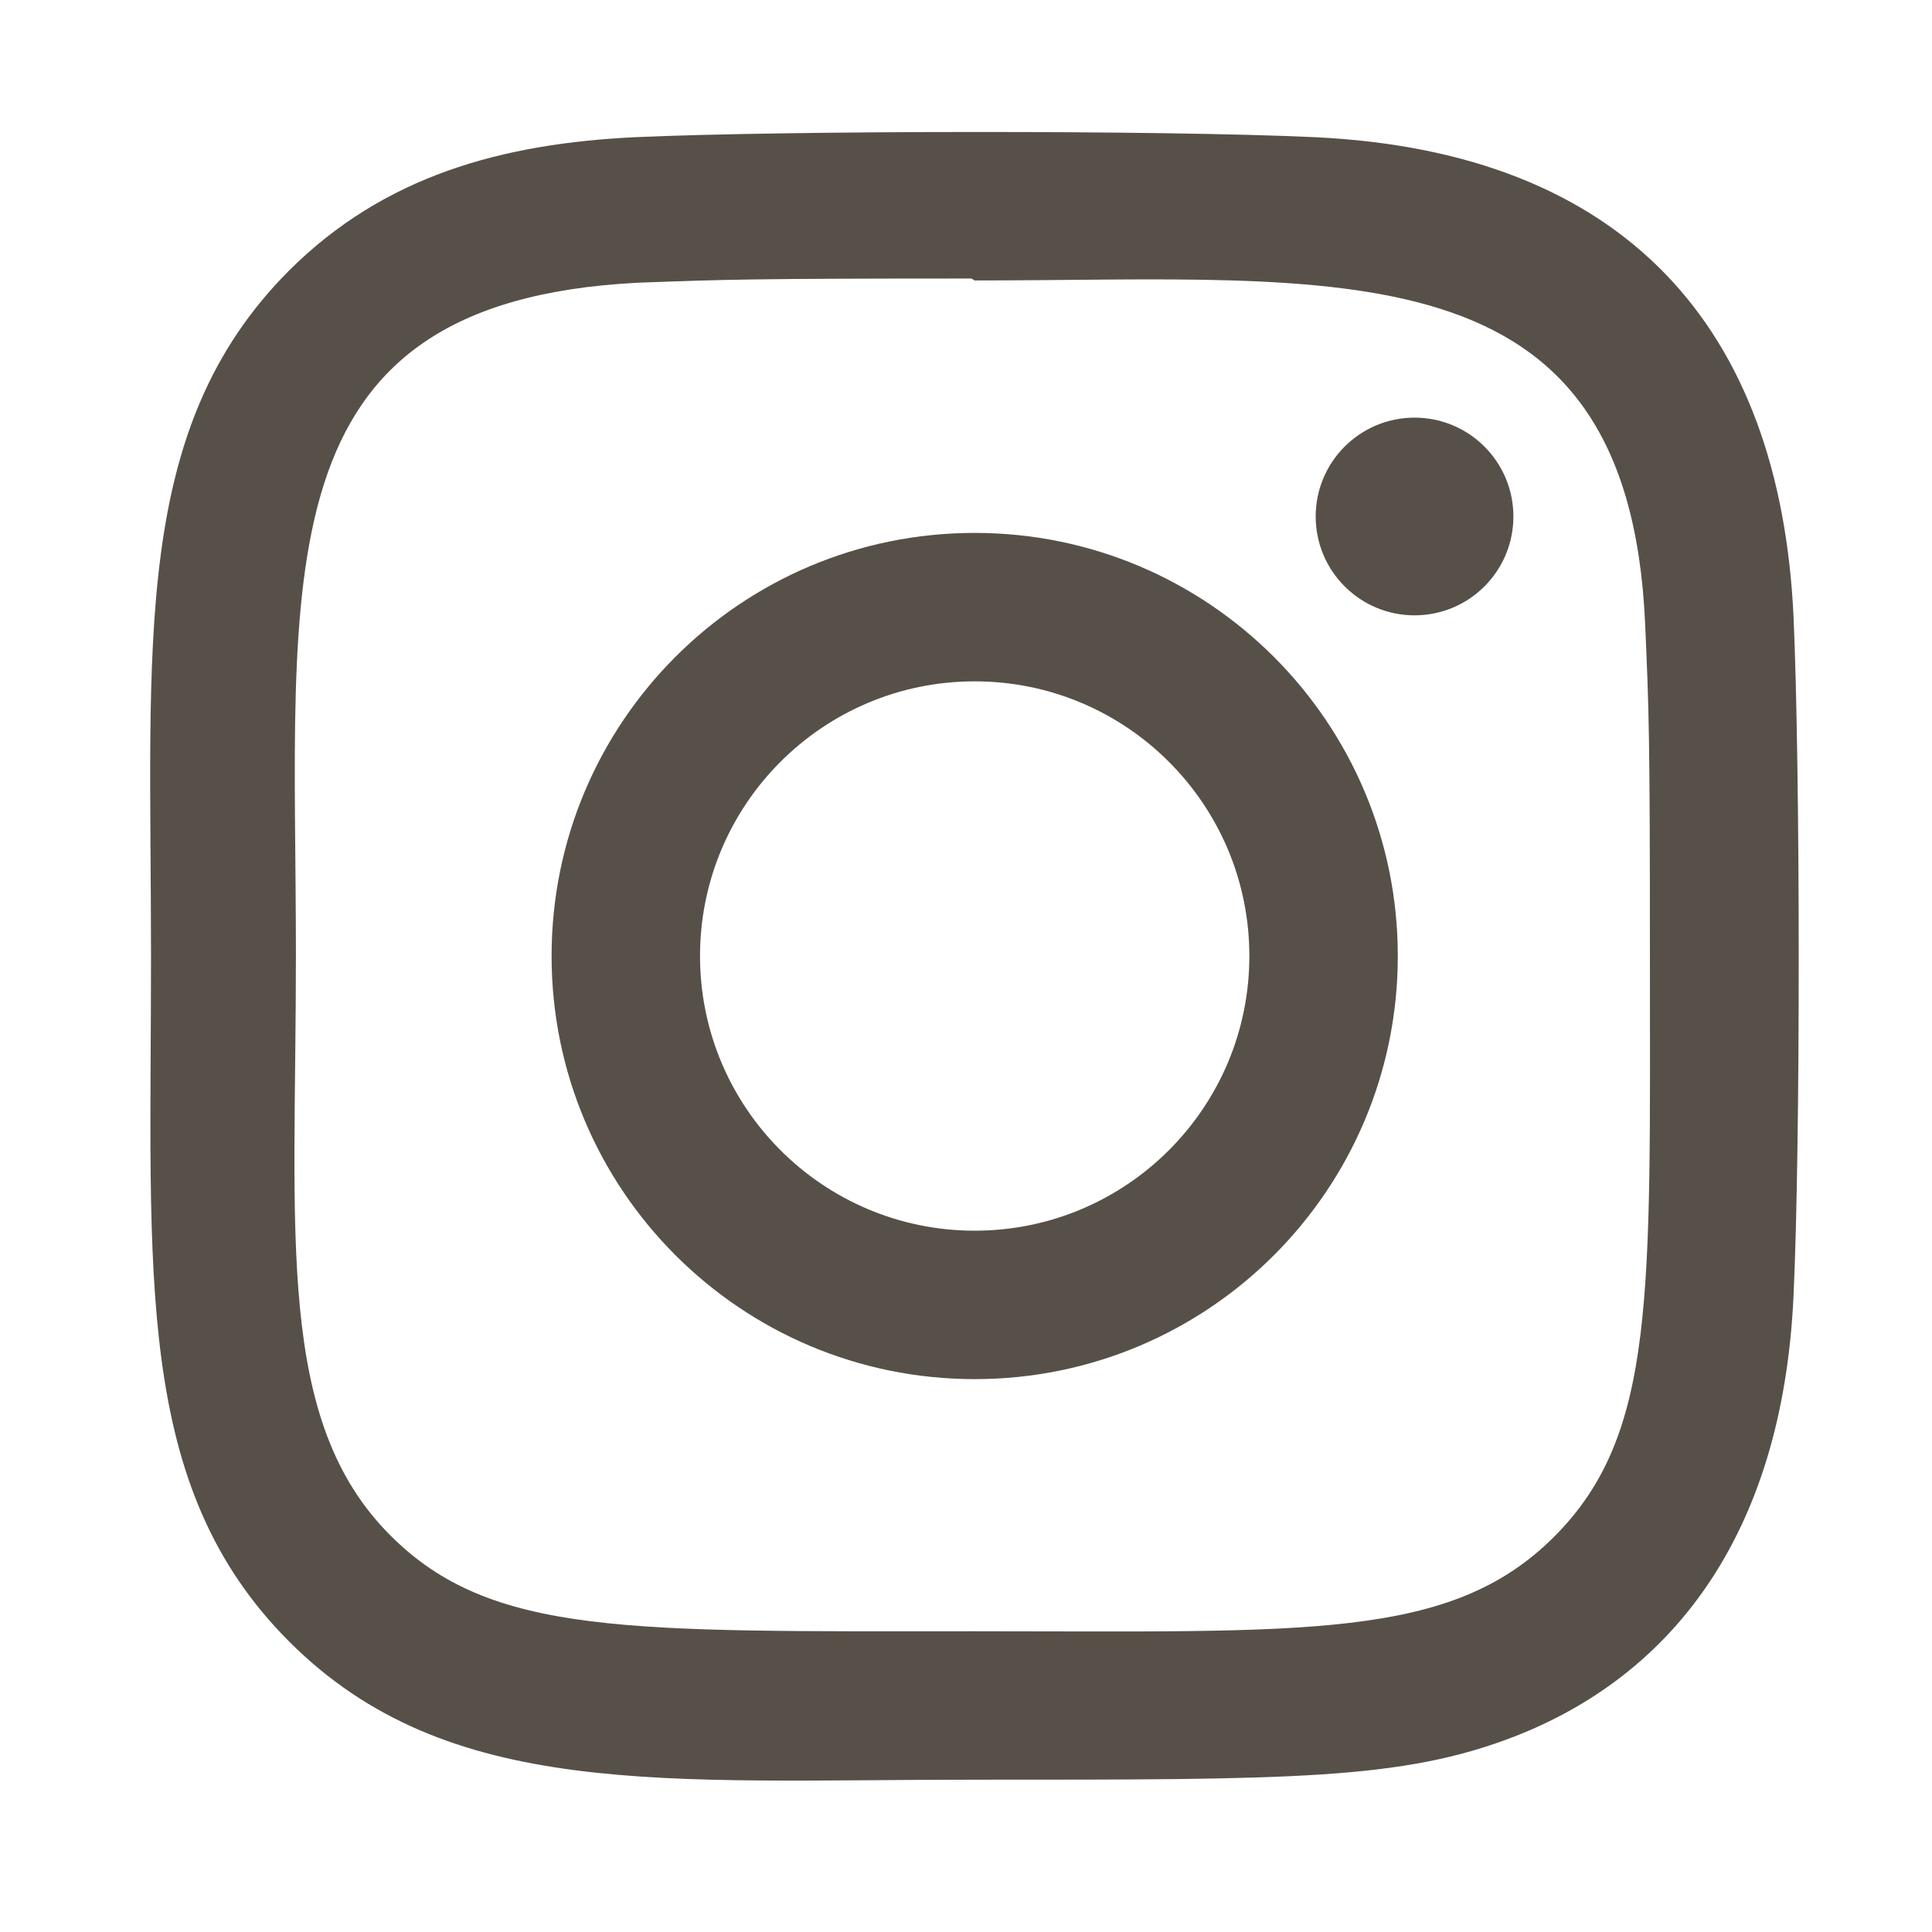 <?xml version="1.0" encoding="utf-8"?>
<!-- Generator: Adobe Illustrator 24.1.2, SVG Export Plug-In . SVG Version: 6.00 Build 0)  -->
<svg version="1.1" xmlns="http://www.w3.org/2000/svg" xmlns:xlink="http://www.w3.org/1999/xlink" x="0px" y="0px"
	 viewBox="0 0 600 600" style="enable-background:new 0 0 600 600;" xml:space="preserve">
<style type="text/css">
	.st0{fill:#575048;}
	.st1{display:none;}
	.st2{display:inline;}
</style>
<g id="Layer_1">
</g>
<g id="Layer_2">
	<path class="st0" d="M302.7,165.5c-72.6,0-131.4,58.8-131.4,131.4s58.8,131.4,131.4,131.4s131.4-58.8,131.4-131.4
		S375.2,165.5,302.7,165.5L302.7,165.5z M302.7,382.2c-47.1,0-85.3-38.2-85.3-85.3s38.2-85.3,85.3-85.3s85.3,38.2,85.3,85.3
		C388,344,349.8,382.2,302.7,382.2z"/>
	<path class="st0" d="M408.2,42.6c-47.1-2.2-163.8-2.1-210.9,0c-41.5,2-78,12-107.5,41.4c-49.2,49.3-42.9,115.6-42.9,212.9
		c0,99.6-5.5,164.4,42.9,212.9c49.4,49.4,116.7,42.9,212.9,42.9c98.6,0,132.7,0.1,167.6-13.4c47.4-18.4,83.2-60.8,86.7-136.9
		c2.2-47.1,2.1-163.8,0-210.9C552.8,101.6,504.5,47.1,408.2,42.6L408.2,42.6z M482.7,477.2c-32.3,32.3-77.1,29.4-180.7,29.4
		c-106.7,0-149.4,1.6-180.7-29.7c-35.9-35.8-29.4-93.2-29.4-180.3c0-117.9-12.1-202.8,106.2-208.8c27.2-1,35.2-1.3,103.6-1.3l1,0.6
		c113.7,0,202.9-11.9,208.2,106.4c1.2,27,1.5,35.1,1.5,103.4C512.4,402.3,514.4,445.4,482.7,477.2L482.7,477.2z"/>
	<circle class="st0" cx="439.3" cy="160.4" r="30.7"/>
</g>
<g id="Layer_3" class="st1">
	<g class="st2">
		<path class="st0" d="M324,251.6h-12.5c-14,0-23.1,9.3-23.1,23.7v10.9h-12.5c-1.1,0-2,0.9-2,2V304c0,1.1,0.9,2,2,2h12.5v39.9
			c0,1.1,0.9,2,2,2h16.4c1.1,0,2-0.9,2-2v-40h14.7c1.1,0,2-0.9,2-2v-15.8c0-0.5-0.2-1-0.6-1.4c-0.4-0.4-0.9-0.6-1.4-0.6h-14.8v-9.2
			c0-4.4,1.1-6.7,6.8-6.7h8.4c1.1,0,2-0.9,2-2v-14.6C325.9,252.5,325.1,251.6,324,251.6z"/>
	</g>
</g>
</svg>
